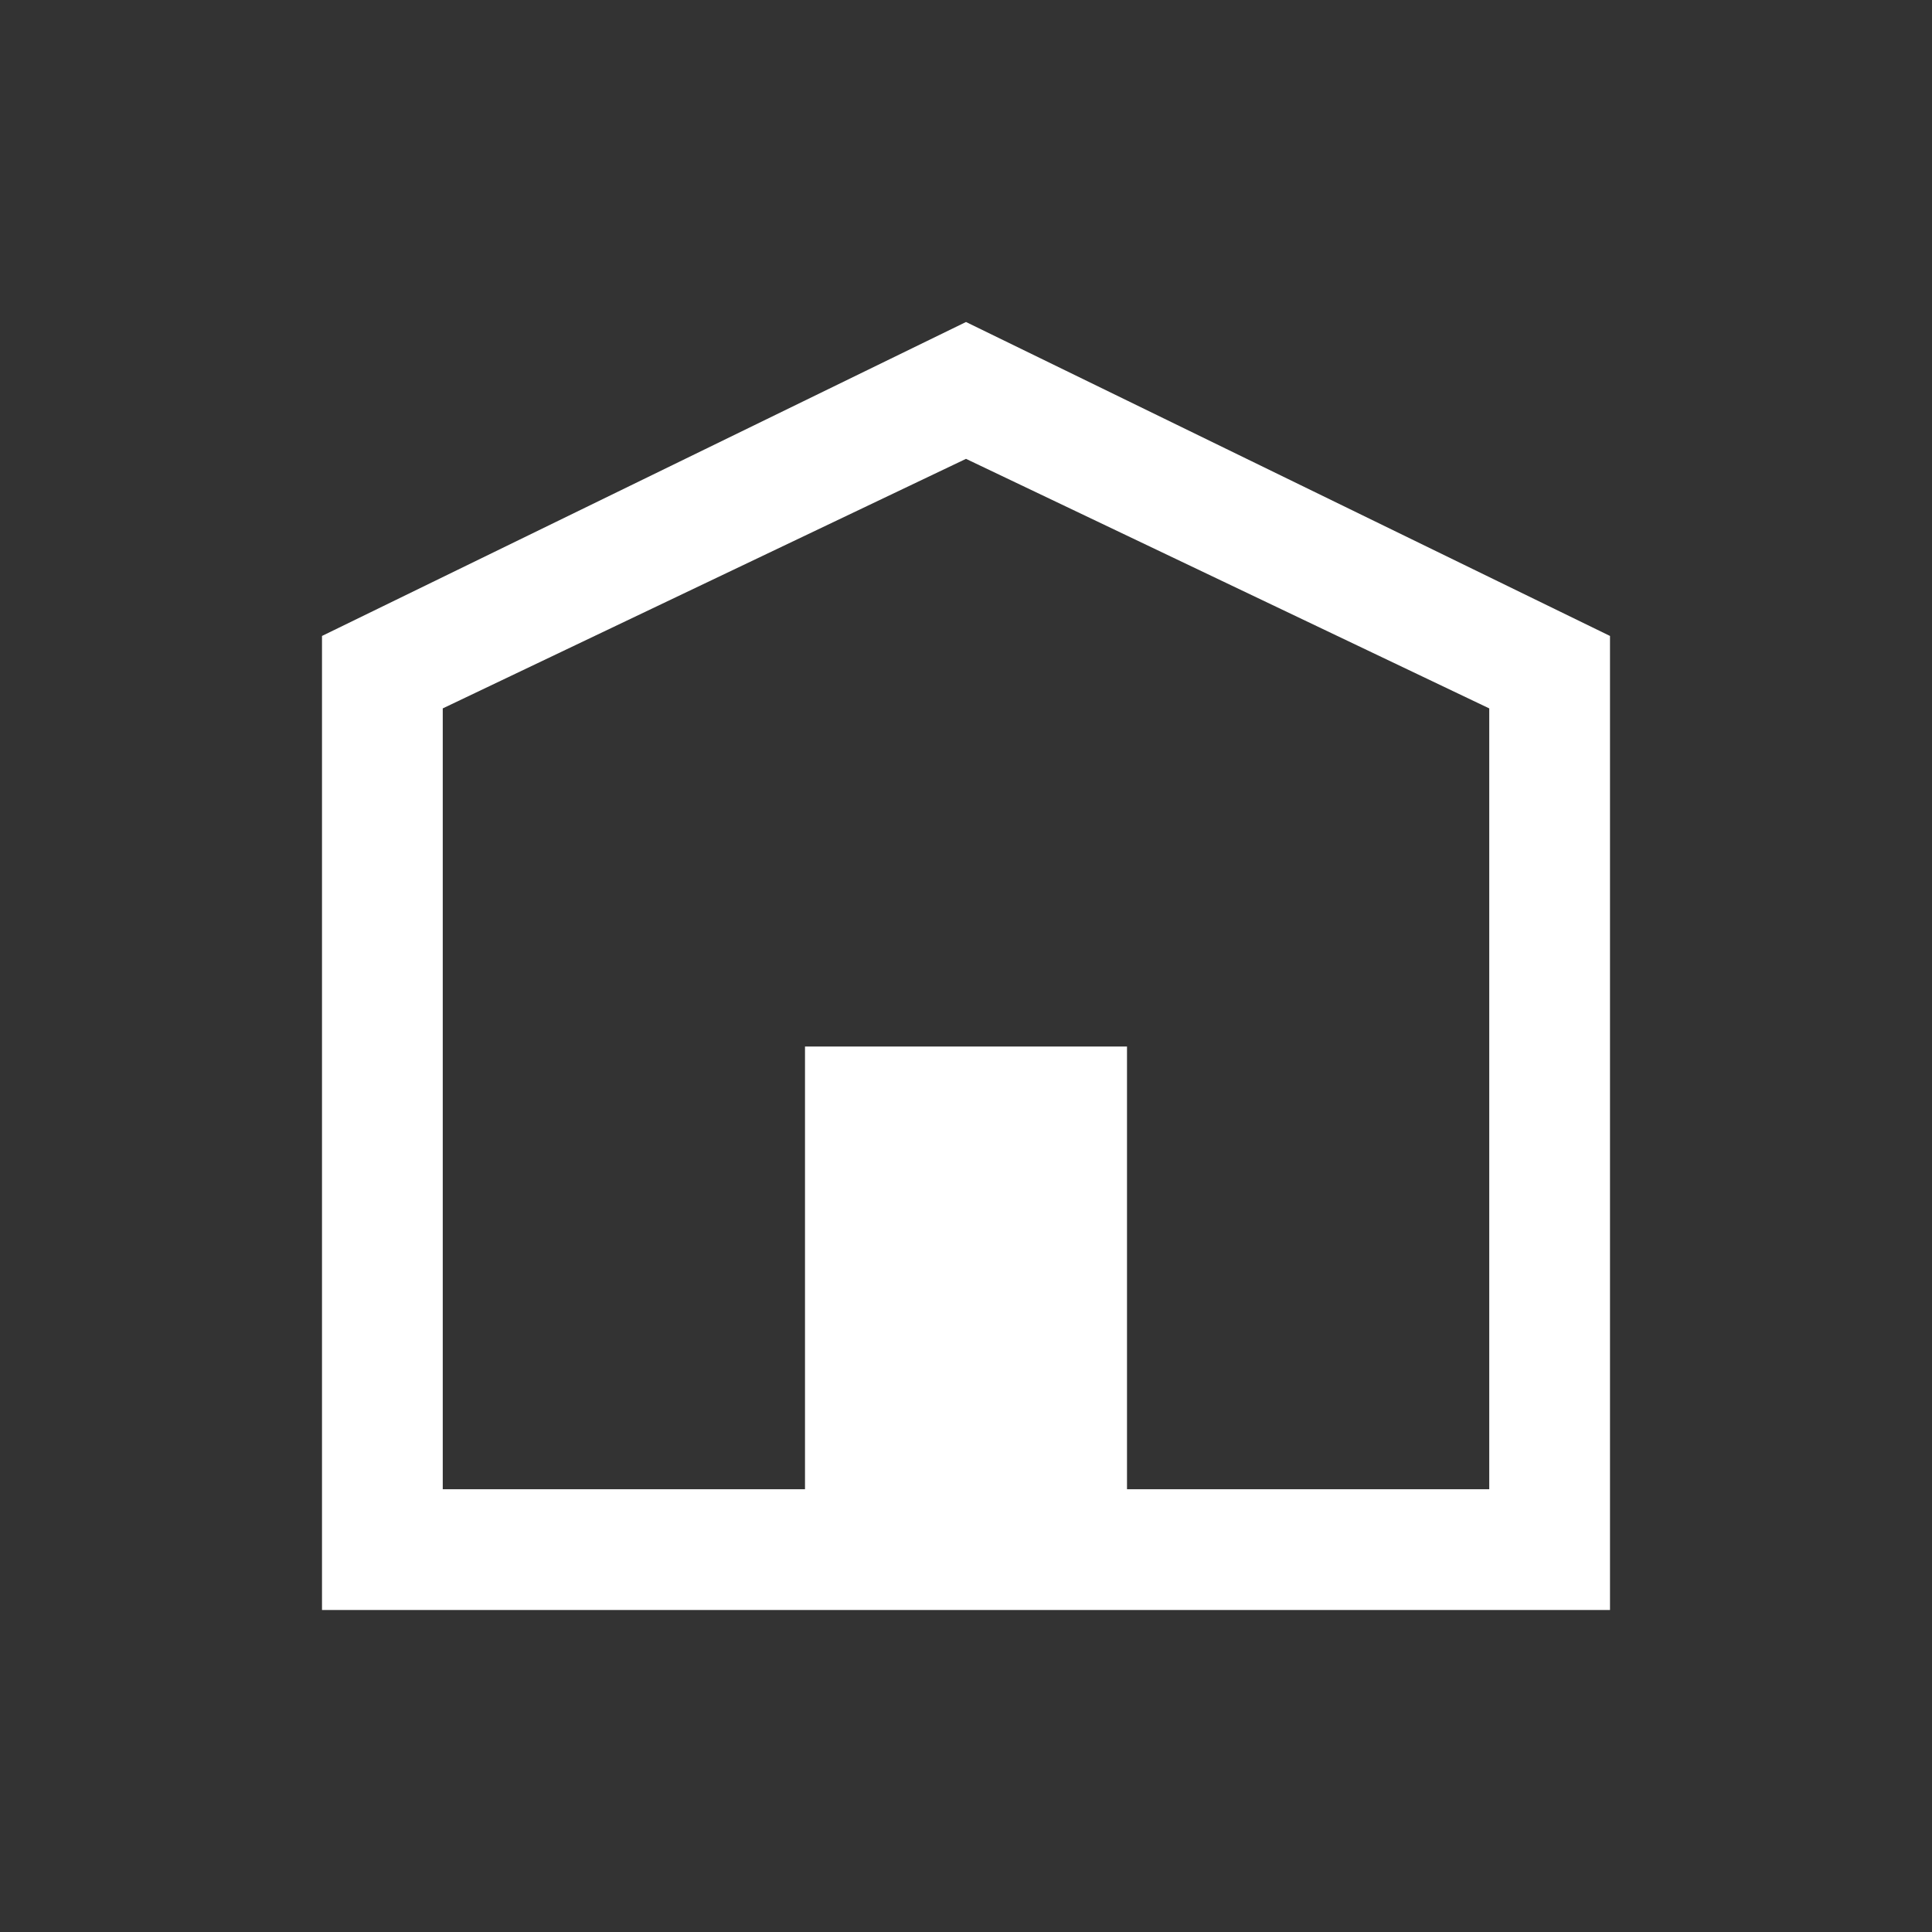 <svg width="24" height="24" viewBox="0 0 24 24" fill="none" xmlns="http://www.w3.org/2000/svg">
<rect x="0" y="0" width="24" height="24" fill="#333333" stroke="none"/>
<path d="M12 4L4 7.9V20H20V7.9L12 4ZM18.5 18.5H14V13H10V18.5H5.5V8.8L12 5.7L18.5 8.8V18.5Z" fill="white"/>
</svg>
